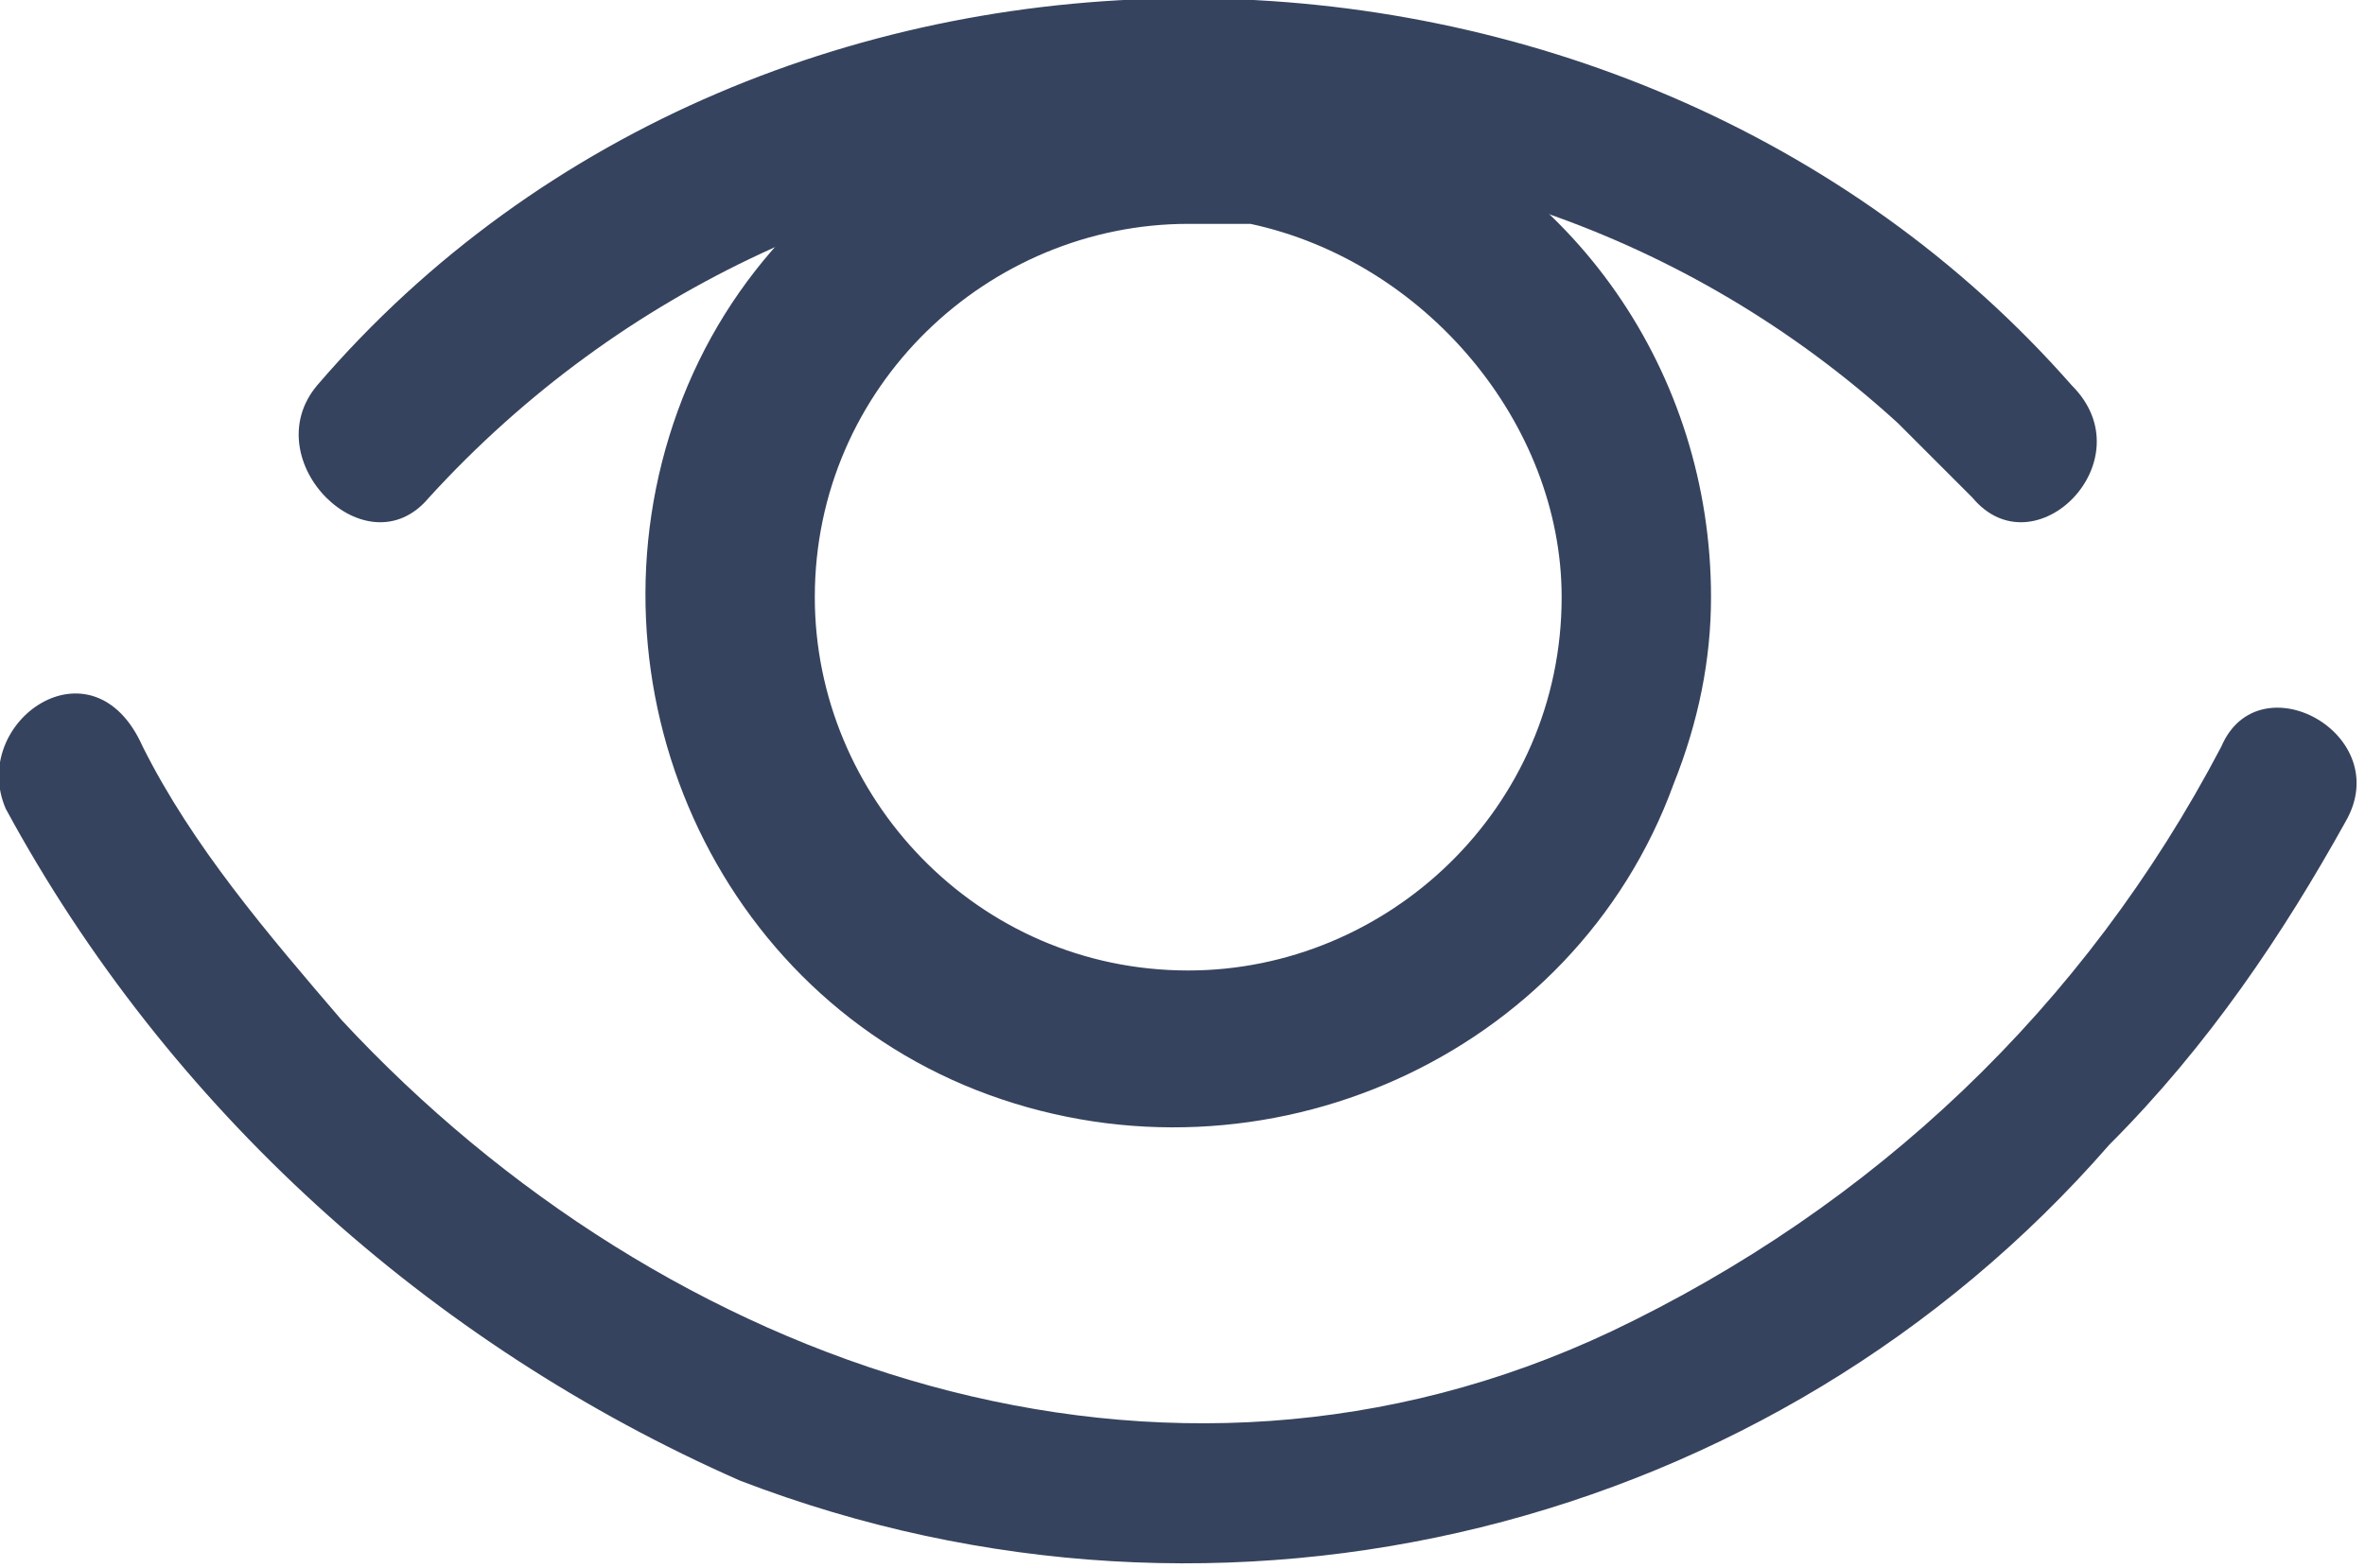 <?xml version="1.0" encoding="utf-8"?>
<!-- Generator: Adobe Illustrator 27.0.0, SVG Export Plug-In . SVG Version: 6.00 Build 0)  -->
<svg version="1.1" id="圖層_1" xmlns="http://www.w3.org/2000/svg" xmlns:xlink="http://www.w3.org/1999/xlink" x="0px" y="0px"
	width="19" height="12.6" viewBox="0 0 19 12.6" style="enable-background:new 0 0 19 12.6;" xml:space="preserve">
<style type="text/css">
	.st0{fill:#36435E;}
</style>
<g id="Group_5472" transform="translate(-268.254 -365.201)">
	<path id="Path_3452" class="st0" d="M271.7,369.2c3.1-3.4,8.4-3.7,11.8-0.6c0.2,0.2,0.4,0.4,0.6,0.6c0.5,0.6,1.4-0.3,0.8-0.9
		c-3.6-4.1-10.5-4.2-14.1,0C270.3,368.9,271.2,369.8,271.7,369.2L271.7,369.2z"/>
	<path id="Path_3453" class="st0" d="M268.3,371.7c1.3,2.4,3.4,4.3,5.9,5.4c3.9,1.5,8.3,0.4,11-2.7c0.8-0.8,1.4-1.7,1.9-2.6
		c0.4-0.7-0.7-1.3-1-0.6c-1.1,2.1-2.8,3.7-4.9,4.7c-3.6,1.7-7.6,0.3-10.2-2.5c-0.6-0.7-1.2-1.4-1.6-2.2
		C269,370.3,268,371,268.3,371.7L268.3,371.7z"/>
	<path id="Path_3454" class="st0" d="M280.8,370c0,1.7-1.4,3-3,3c-1.7,0-3-1.4-3-3c0-1.7,1.4-3,3-3c0.2,0,0.4,0,0.5,0
		C279.7,367.3,280.8,368.6,280.8,370c0,0.3,0.3,0.6,0.6,0.6s0.6-0.3,0.6-0.6c0-1.8-1.1-3.4-2.8-4c-2.2-0.8-4.7,0.3-5.5,2.5
		c-0.8,2.2,0.3,4.7,2.5,5.5c2.2,0.8,4.7-0.3,5.5-2.5c0.2-0.5,0.3-1,0.3-1.5c0-0.3-0.3-0.6-0.6-0.6S280.8,369.7,280.8,370z"/>
</g>
</svg>
